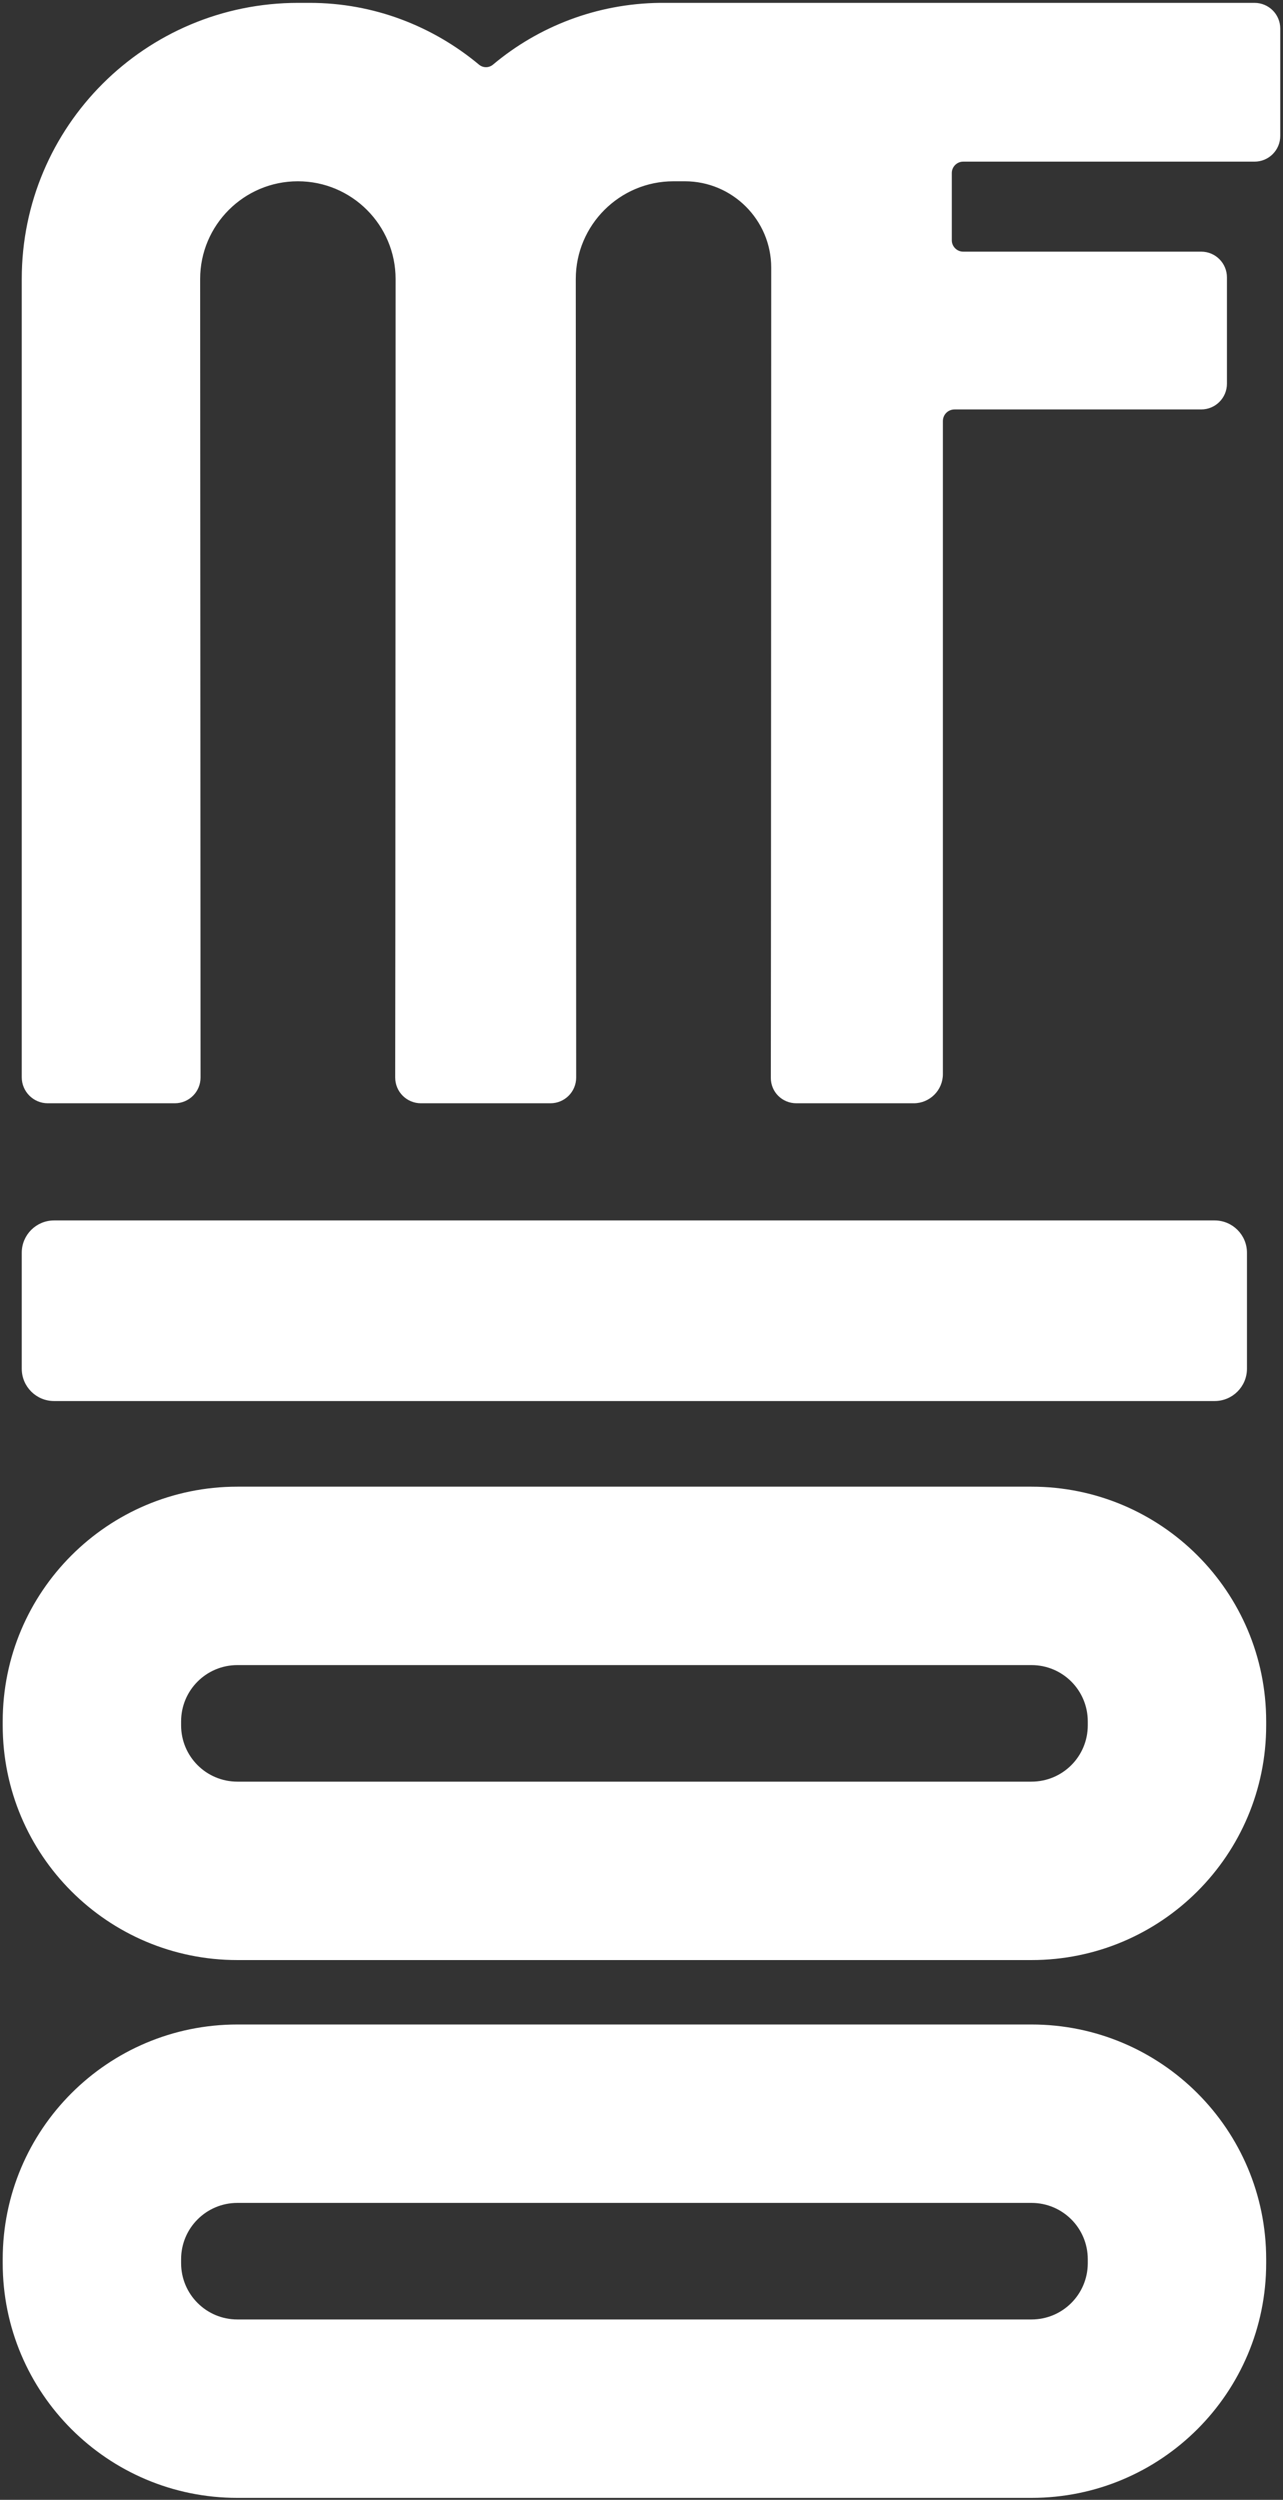 <svg width="406" height="791" viewBox="0 0 406 791" fill="none" xmlns="http://www.w3.org/2000/svg">
<rect x="0" y="0" width="406" height="791" fill="#333333" stroke="none"/>
<g clip-path="url(#clip0_390_734)">
<path d="M55.308 349.099C59.824 349.099 63.462 345.461 63.462 340.945C63.462 322.002 63.337 88.283 63.337 88.283C63.337 71.222 77.199 57.359 94.261 57.359C111.322 57.359 125.185 71.222 125.185 88.283C125.185 88.283 125.122 322.002 125.059 340.945C125.059 345.461 128.697 349.099 133.214 349.099H174.174C178.69 349.099 182.329 345.461 182.329 340.945C182.329 322.002 182.203 88.283 182.203 88.283C182.203 71.222 196.066 57.359 213.127 57.359H216.703C231.757 57.359 244.051 69.591 244.051 84.708C244.051 84.708 243.989 321.437 243.926 341.07C243.926 345.524 247.501 349.099 252.018 349.099H289.152C294.232 349.099 298.372 344.96 298.372 339.879V133.258C298.372 131.188 300.003 129.557 302.073 129.557H380.105C384.621 129.557 388.259 125.919 388.259 121.403V87.781C388.259 83.265 384.621 79.627 380.105 79.627H304.77C302.826 79.627 301.195 77.996 301.195 76.051V54.724C301.195 52.78 302.826 51.149 304.77 51.149H396.978C401.495 51.149 405.133 47.511 405.133 42.995V9.06C405.133 4.543 401.495 0.905 396.978 0.905H208.799C188.727 1.156 170.348 8.432 156.046 20.413C154.729 21.542 152.847 21.542 151.53 20.413C136.977 8.307 118.348 0.905 97.962 0.905H94.386C46.024 0.905 6.883 39.984 6.883 88.283V340.882C6.883 345.399 10.584 349.099 15.1 349.099H55.308Z" fill="white"/>
<path d="M384.37 386.171H17.107C11.46 386.171 6.883 390.748 6.883 396.395V433.09C6.883 438.737 11.46 443.315 17.107 443.315H384.37C390.017 443.315 394.595 438.737 394.595 433.09V396.395C394.595 390.748 390.017 386.171 384.37 386.171Z" fill="white"/>
<path d="M326.407 526.867C336.256 526.867 344.222 534.833 344.222 544.681V545.935C344.222 555.783 336.256 563.75 326.407 563.75H75.126C65.277 563.75 57.311 555.783 57.311 545.935V544.681C57.311 534.833 65.277 526.867 75.126 526.867H326.407ZM326.407 470.413H75.126C34.102 470.413 0.857 503.658 0.857 544.681V545.935C0.857 586.958 34.102 620.204 75.126 620.204H326.407C367.431 620.204 400.676 586.958 400.676 545.935V544.681C400.676 503.658 367.431 470.413 326.407 470.413Z" fill="white"/>
<path d="M326.407 697.043C336.255 697.043 344.222 705.01 344.222 714.858V716.112C344.222 725.96 336.255 733.926 326.407 733.926H75.126C65.277 733.926 57.311 725.96 57.311 716.112V714.858C57.311 705.01 65.277 697.043 75.126 697.043H326.407ZM326.407 640.59H75.126C34.102 640.59 0.857 673.835 0.857 714.858V716.112C0.857 757.135 34.102 790.38 75.126 790.38H326.407C367.431 790.38 400.676 757.135 400.676 716.112V714.858C400.676 673.835 367.431 640.59 326.407 640.59Z" fill="white"/>
</g>
<defs>
<clipPath id="clip0_390_734">
<rect width="404.209" height="789.474" fill="white" transform="translate(0.857 0.905)"/>
</clipPath>
</defs>
</svg>
